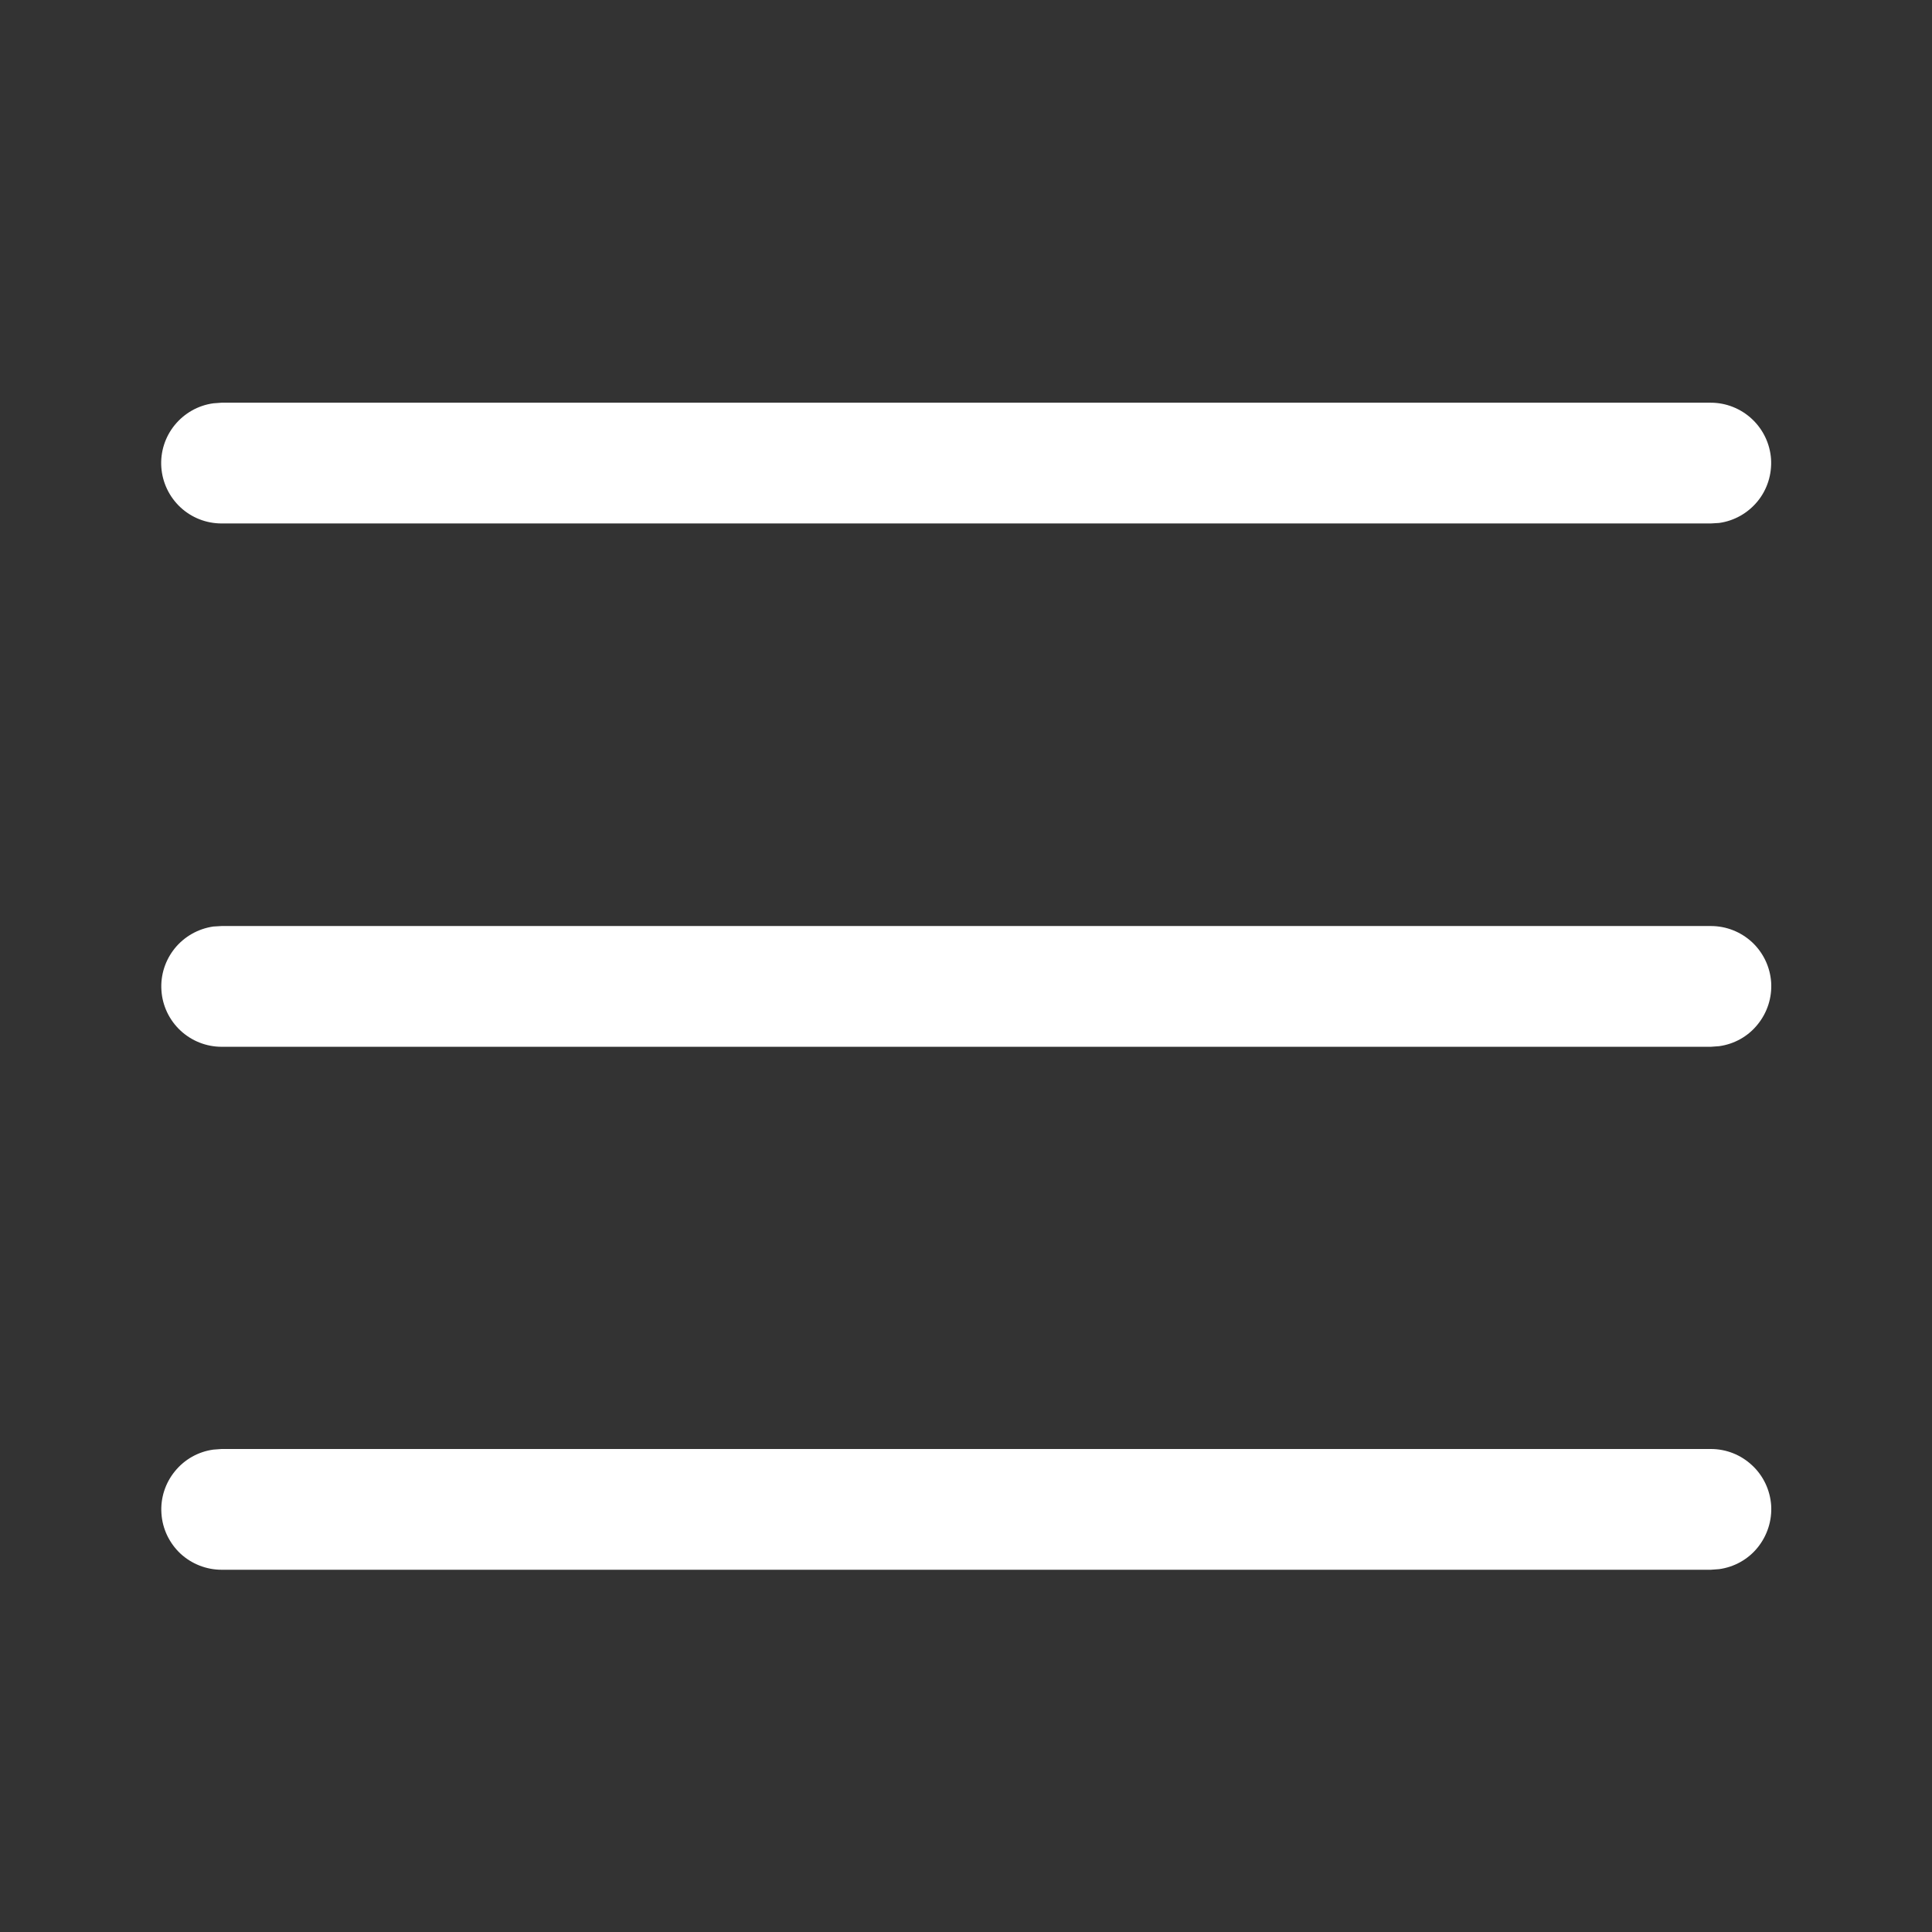 <svg xmlns="http://www.w3.org/2000/svg" width="16" height="16" viewBox="0 0 16 16" fill="none">
<rect x="0" y="0" width="16" height="16" fill="#333333" stroke="none"/>
<path d="M1.835 12H14.169C14.296 12 14.417 12.048 14.51 12.135C14.603 12.221 14.659 12.34 14.668 12.466C14.676 12.592 14.636 12.717 14.556 12.816C14.477 12.914 14.362 12.978 14.237 12.995L14.169 13H1.835C1.709 13 1.587 12.952 1.494 12.866C1.402 12.779 1.345 12.661 1.337 12.534C1.328 12.408 1.368 12.283 1.448 12.185C1.528 12.086 1.642 12.022 1.767 12.005L1.835 12ZM1.835 7.669H14.169C14.296 7.669 14.417 7.717 14.51 7.803C14.603 7.89 14.659 8.008 14.668 8.135C14.676 8.261 14.636 8.386 14.556 8.484C14.477 8.583 14.362 8.647 14.237 8.664L14.169 8.669H1.835C1.709 8.669 1.587 8.621 1.494 8.534C1.402 8.448 1.345 8.329 1.337 8.203C1.328 8.076 1.368 7.952 1.448 7.853C1.528 7.755 1.642 7.691 1.767 7.673L1.835 7.669ZM1.835 3.335H14.168C14.295 3.335 14.417 3.384 14.509 3.47C14.602 3.557 14.658 3.675 14.667 3.801C14.675 3.928 14.636 4.053 14.556 4.151C14.476 4.249 14.362 4.314 14.236 4.331L14.168 4.335H1.835C1.708 4.335 1.586 4.287 1.494 4.201C1.401 4.114 1.345 3.996 1.336 3.87C1.327 3.743 1.367 3.618 1.447 3.52C1.527 3.422 1.641 3.357 1.767 3.34L1.835 3.335Z" fill="white"/>
</svg>
